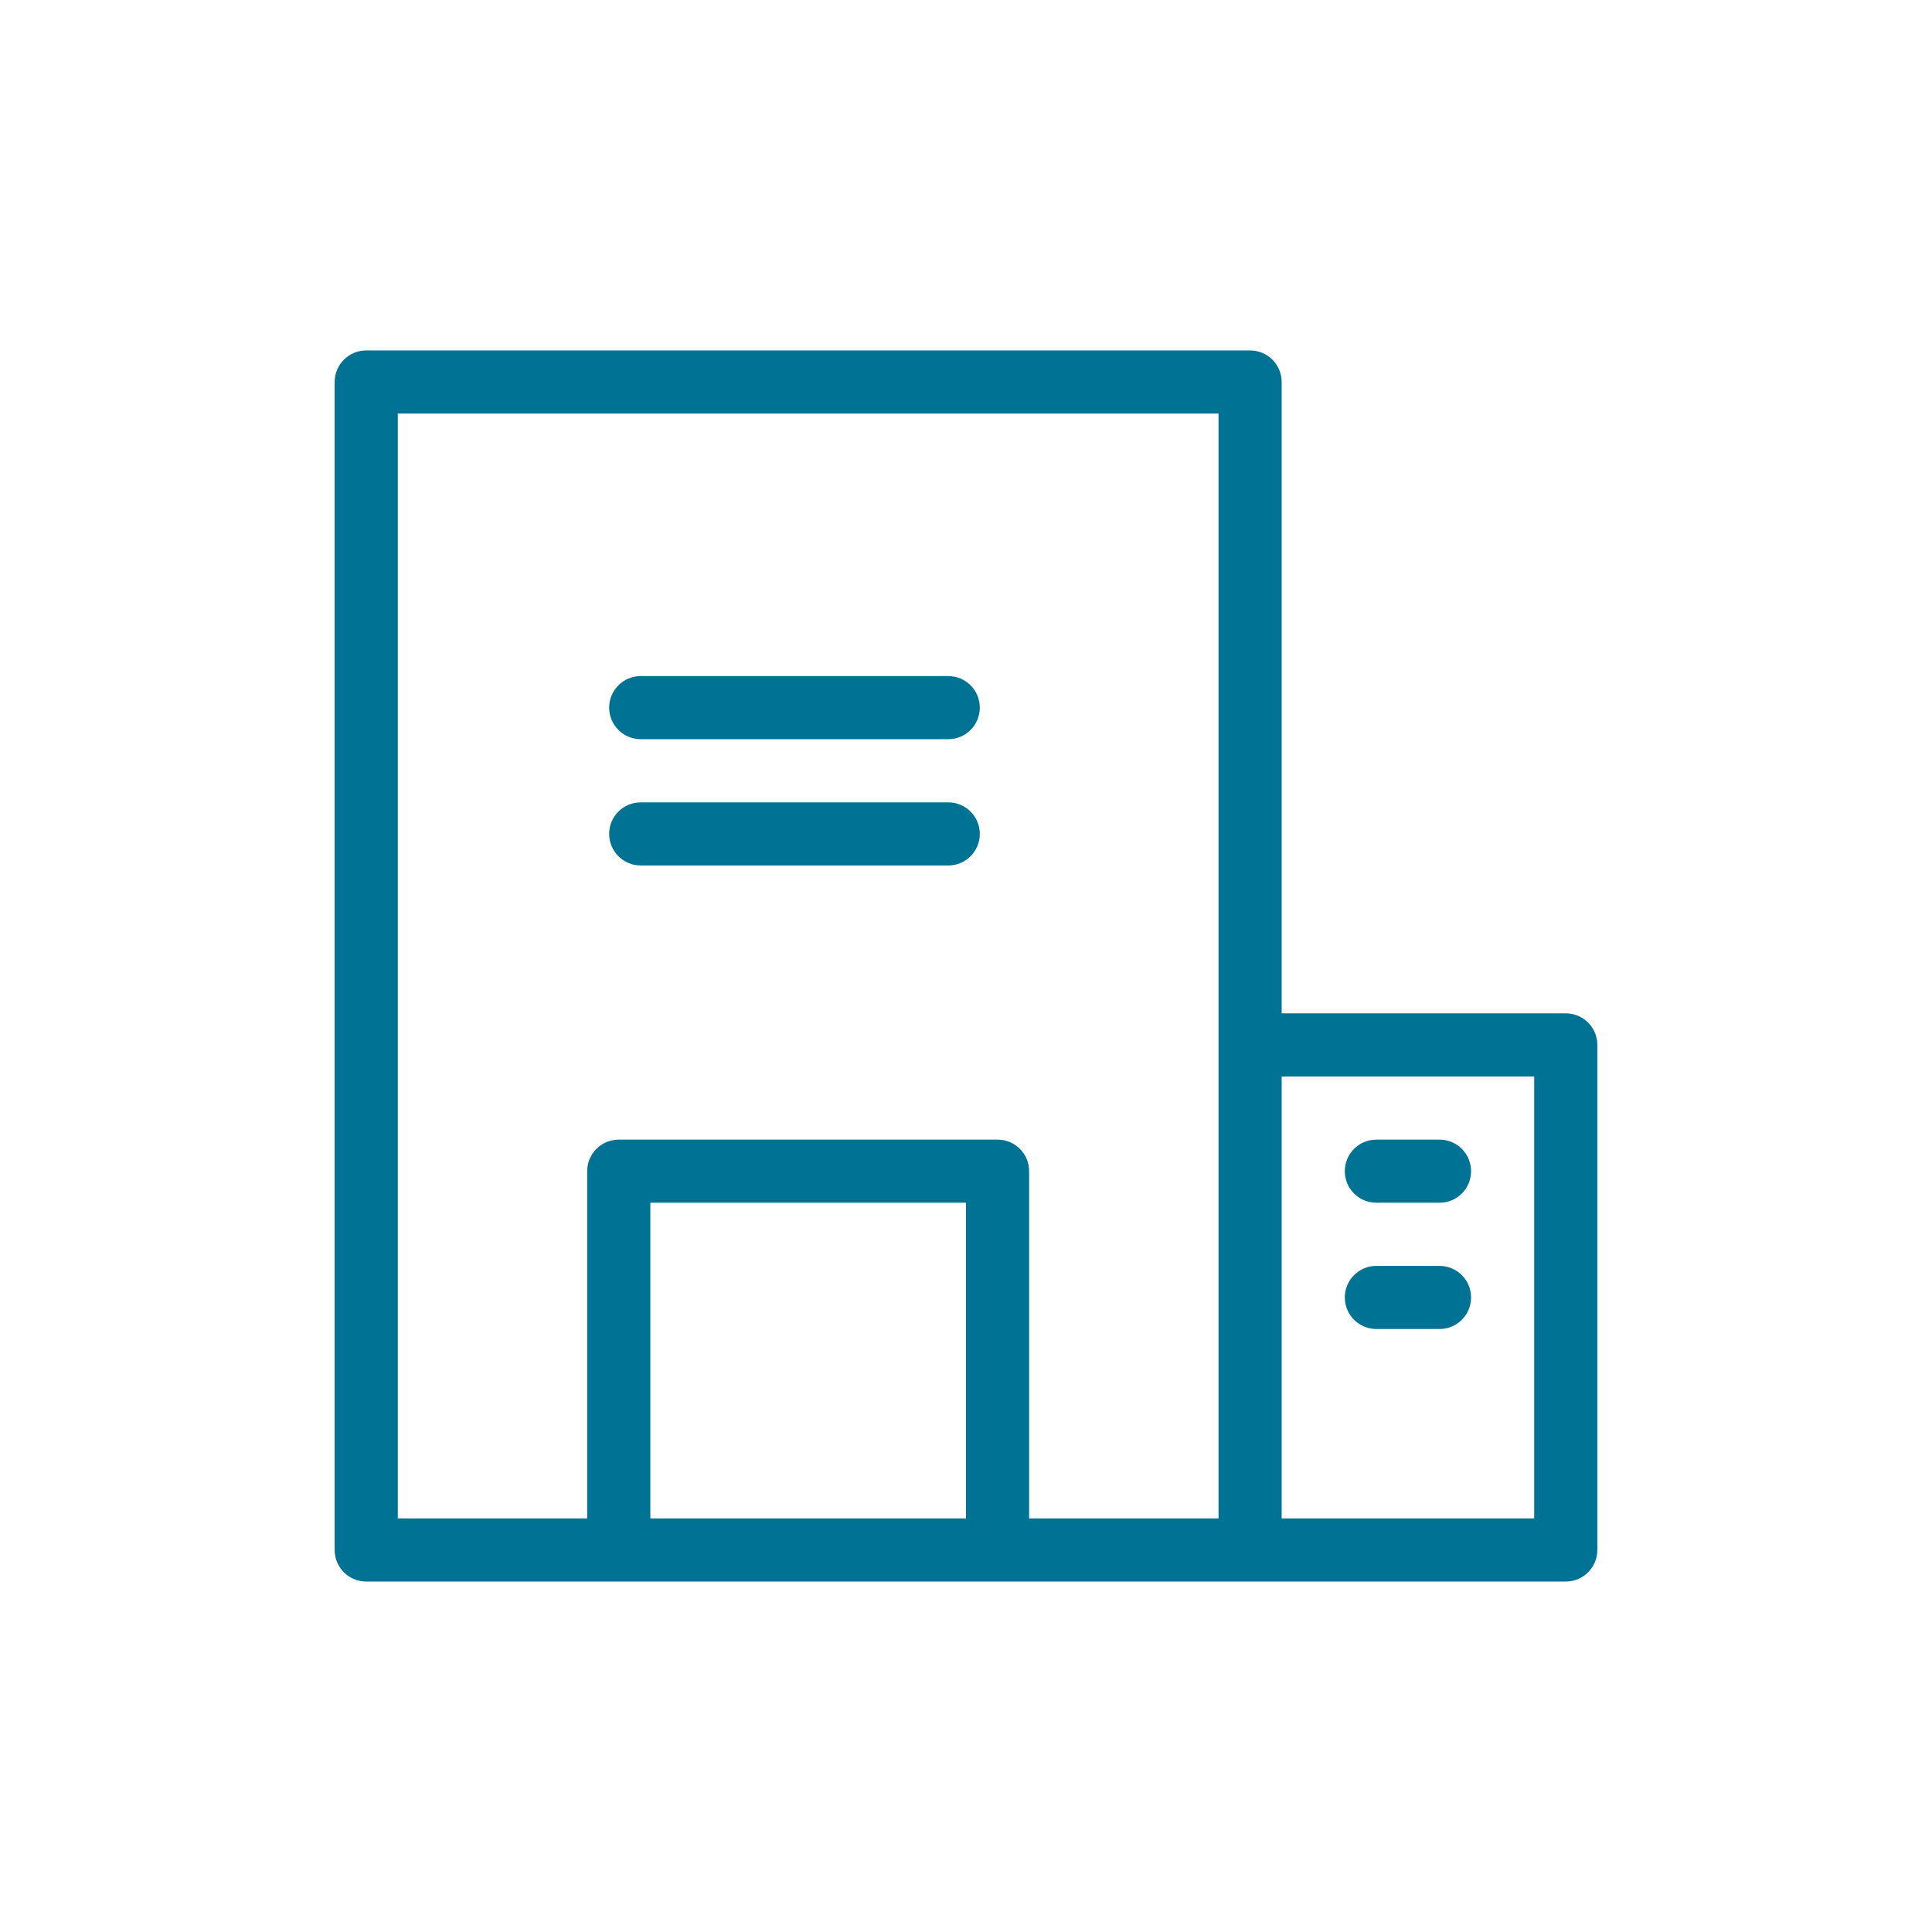 <?xml version="1.0" encoding="UTF-8"?>
<!DOCTYPE svg PUBLIC "-//W3C//DTD SVG 1.1//EN" "http://www.w3.org/Graphics/SVG/1.1/DTD/svg11.dtd">
<!-- Creator: CorelDRAW 2020 (64-Bit) -->
<svg xmlns="http://www.w3.org/2000/svg" xml:space="preserve" width="46.567mm" height="46.567mm" version="1.1" style="shape-rendering:geometricPrecision; text-rendering:geometricPrecision; image-rendering:optimizeQuality; fill-rule:evenodd; clip-rule:evenodd"
viewBox="0 0 3044.52 3044.52"
 xmlns:xlink="http://www.w3.org/1999/xlink"
 xmlns:xodm="http://www.corel.com/coreldraw/odm/2003">
 <defs>
  <style type="text/css">
   <![CDATA[
    .fil0 {fill:none}
    .fil1 {fill:#007294;fill-rule:nonzero}
   ]]>
  </style>
 </defs>
 <g id="Layer_x0020_1">
  <g id="_2347935282688">
   <rect class="fil0" x="-0" y="-0" width="3044.52" height="3044.52"/>
   <g>
    <path class="fil1" d="M2417.66 2392.79l-397.95 0 0 -696.41 397.95 0 0 696.41zm-1392.84 0l0 -497.44 497.44 0 0 497.44 -497.44 0zm-397.96 -1741.06l1293.36 0 0 1741.06 -298.47 0 0 -547.19c0,-27.48 -22.26,-49.74 -49.74,-49.74l-596.94 0c-27.48,0 -49.75,22.26 -49.75,49.74l0 547.19 -298.46 0 0 -1741.06zm248.72 -99.49l-99.49 0 -99.49 0 -99.49 0c-27.49,0 -49.75,22.26 -49.75,49.75l0 1840.54c0,27.49 22.26,49.74 49.75,49.74l1890.29 0c27.48,0 49.74,-22.26 49.74,-49.74l0 -795.91c0,-27.49 -22.26,-49.75 -49.74,-49.75l-447.7 0 0 -994.88c0,-27.49 -22.27,-49.75 -49.75,-49.75l-49.74 0 -49.75 0 -99.49 0 -99.49 0 -99.49 0 -149.24 0 -99.49 0 -99.49 0 -99.49 0 -149.24 0 -99.49 0z"/>
    <path class="fil1" d="M2168.94 1895.34l99.49 0c27.49,0 49.75,-22.26 49.75,-49.75 0,-27.48 -22.26,-49.74 -49.75,-49.74l-99.49 0c-27.49,0 -49.74,22.26 -49.74,49.74 0,27.49 22.26,49.75 49.74,49.75z"/>
    <path class="fil1" d="M2168.94 2094.32l99.49 0c27.49,0 49.75,-22.26 49.75,-49.75 0,-27.48 -22.26,-49.74 -49.75,-49.74l-99.49 0c-27.49,0 -49.74,22.26 -49.74,49.74 0,27.49 22.26,49.75 49.74,49.75z"/>
    <g>
     <path class="fil1" d="M1009.69 1164.86l484.59 0c27.49,0 49.75,-22.26 49.75,-49.74 0,-27.49 -22.27,-49.75 -49.75,-49.75l-484.59 0c-27.48,0 -49.74,22.26 -49.74,49.75 0,27.48 22.26,49.74 49.74,49.74z"/>
     <path class="fil1" d="M1009.69 1363.85l484.59 0c27.49,0 49.75,-22.27 49.75,-49.75 0,-27.49 -22.27,-49.73 -49.75,-49.73l-484.59 0c-27.48,0 -49.74,22.25 -49.74,49.73 0,27.49 22.26,49.75 49.74,49.75z"/>
    </g>
   </g>
  </g>
 </g>
</svg>

